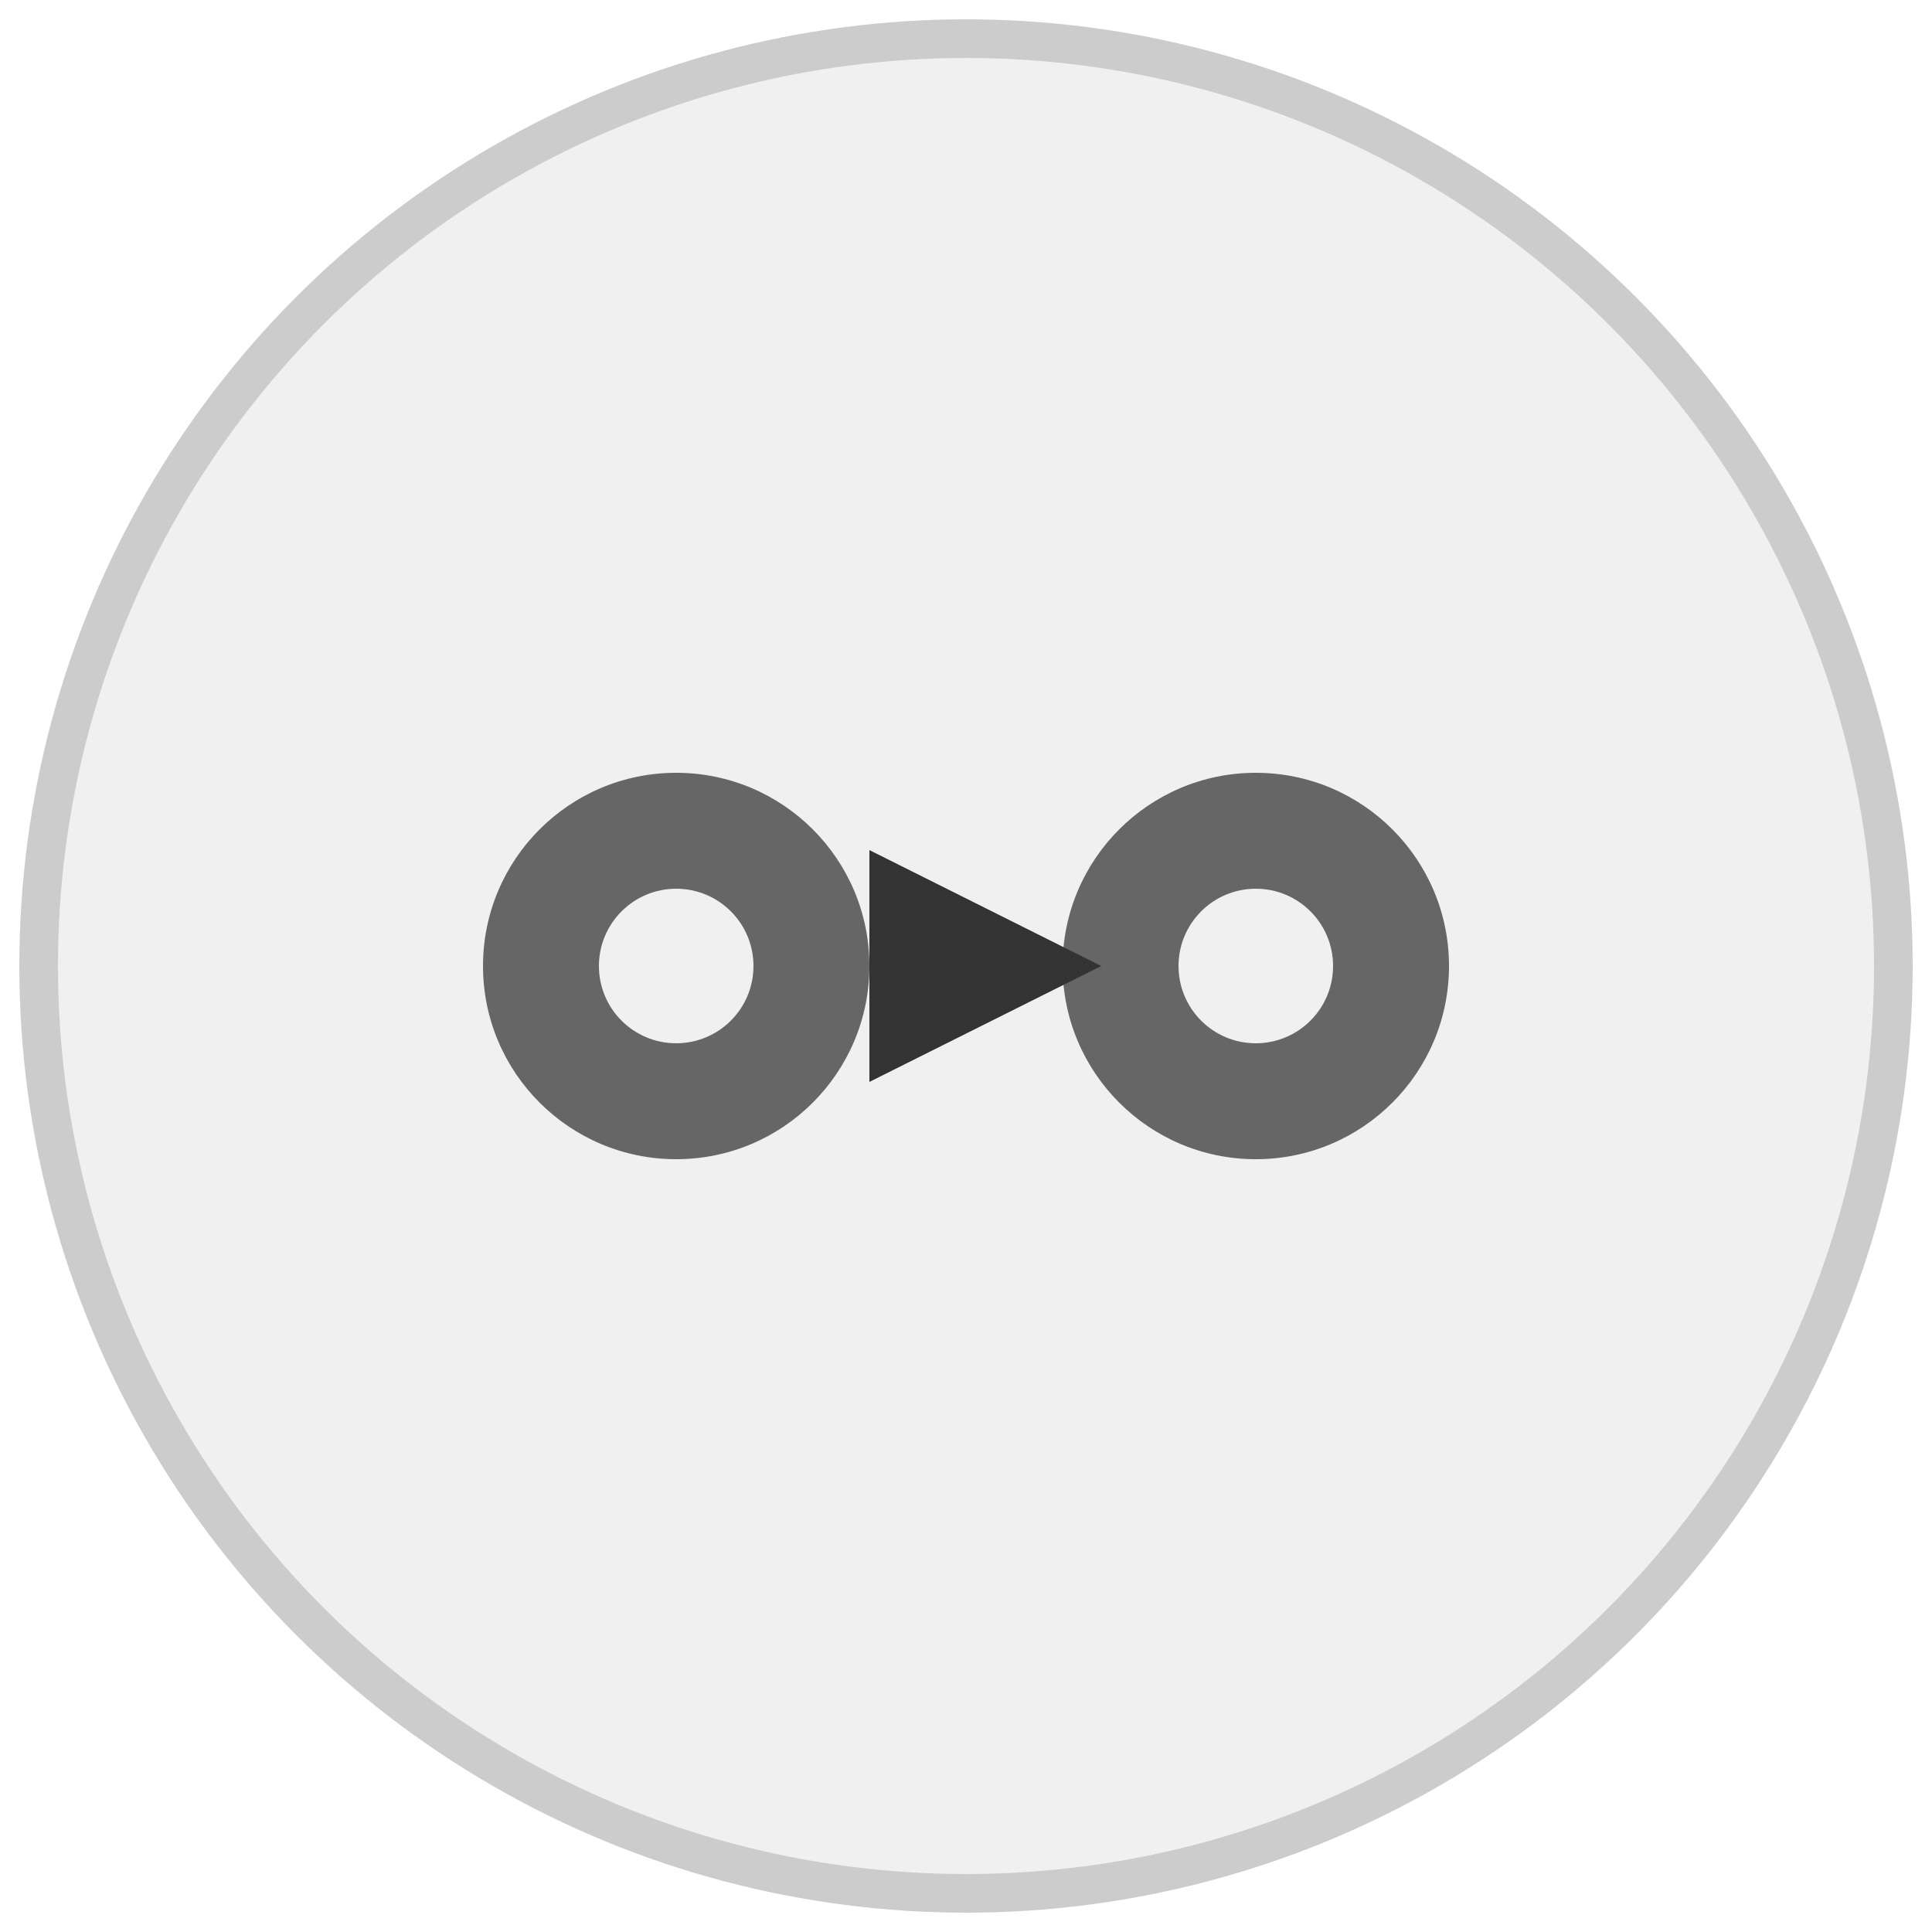 <svg width="100" height="100" viewBox="0 0 100 100" xmlns="http://www.w3.org/2000/svg">
  <!-- Fondo -->
  <circle cx="50" cy="50" r="48" fill="#f0f0f0" stroke="#ccc" stroke-width="2"></circle>

  <!-- Engranaje 1 -->
  <circle cx="35" cy="50" r="10" fill="#666"></circle>
  <circle cx="35" cy="50" r="4" fill="#f0f0f0"></circle>
  
  <!-- Engranaje 2 -->
  <circle cx="65" cy="50" r="10" fill="#666"></circle>
  <circle cx="65" cy="50" r="4" fill="#f0f0f0"></circle>

  <!-- Flecha -->
  <line x1="45" y1="50" x2="55" y2="50" stroke="#333" stroke-width="2" marker-end="url(#arrowhead)"></line>

  <defs>
    <marker id="arrowhead" markerWidth="6" markerHeight="6" refX="5" refY="3" orient="auto">
      <polygon points="0 0, 6 3, 0 6" fill="#333"></polygon>
    </marker>
  </defs>
</svg>
